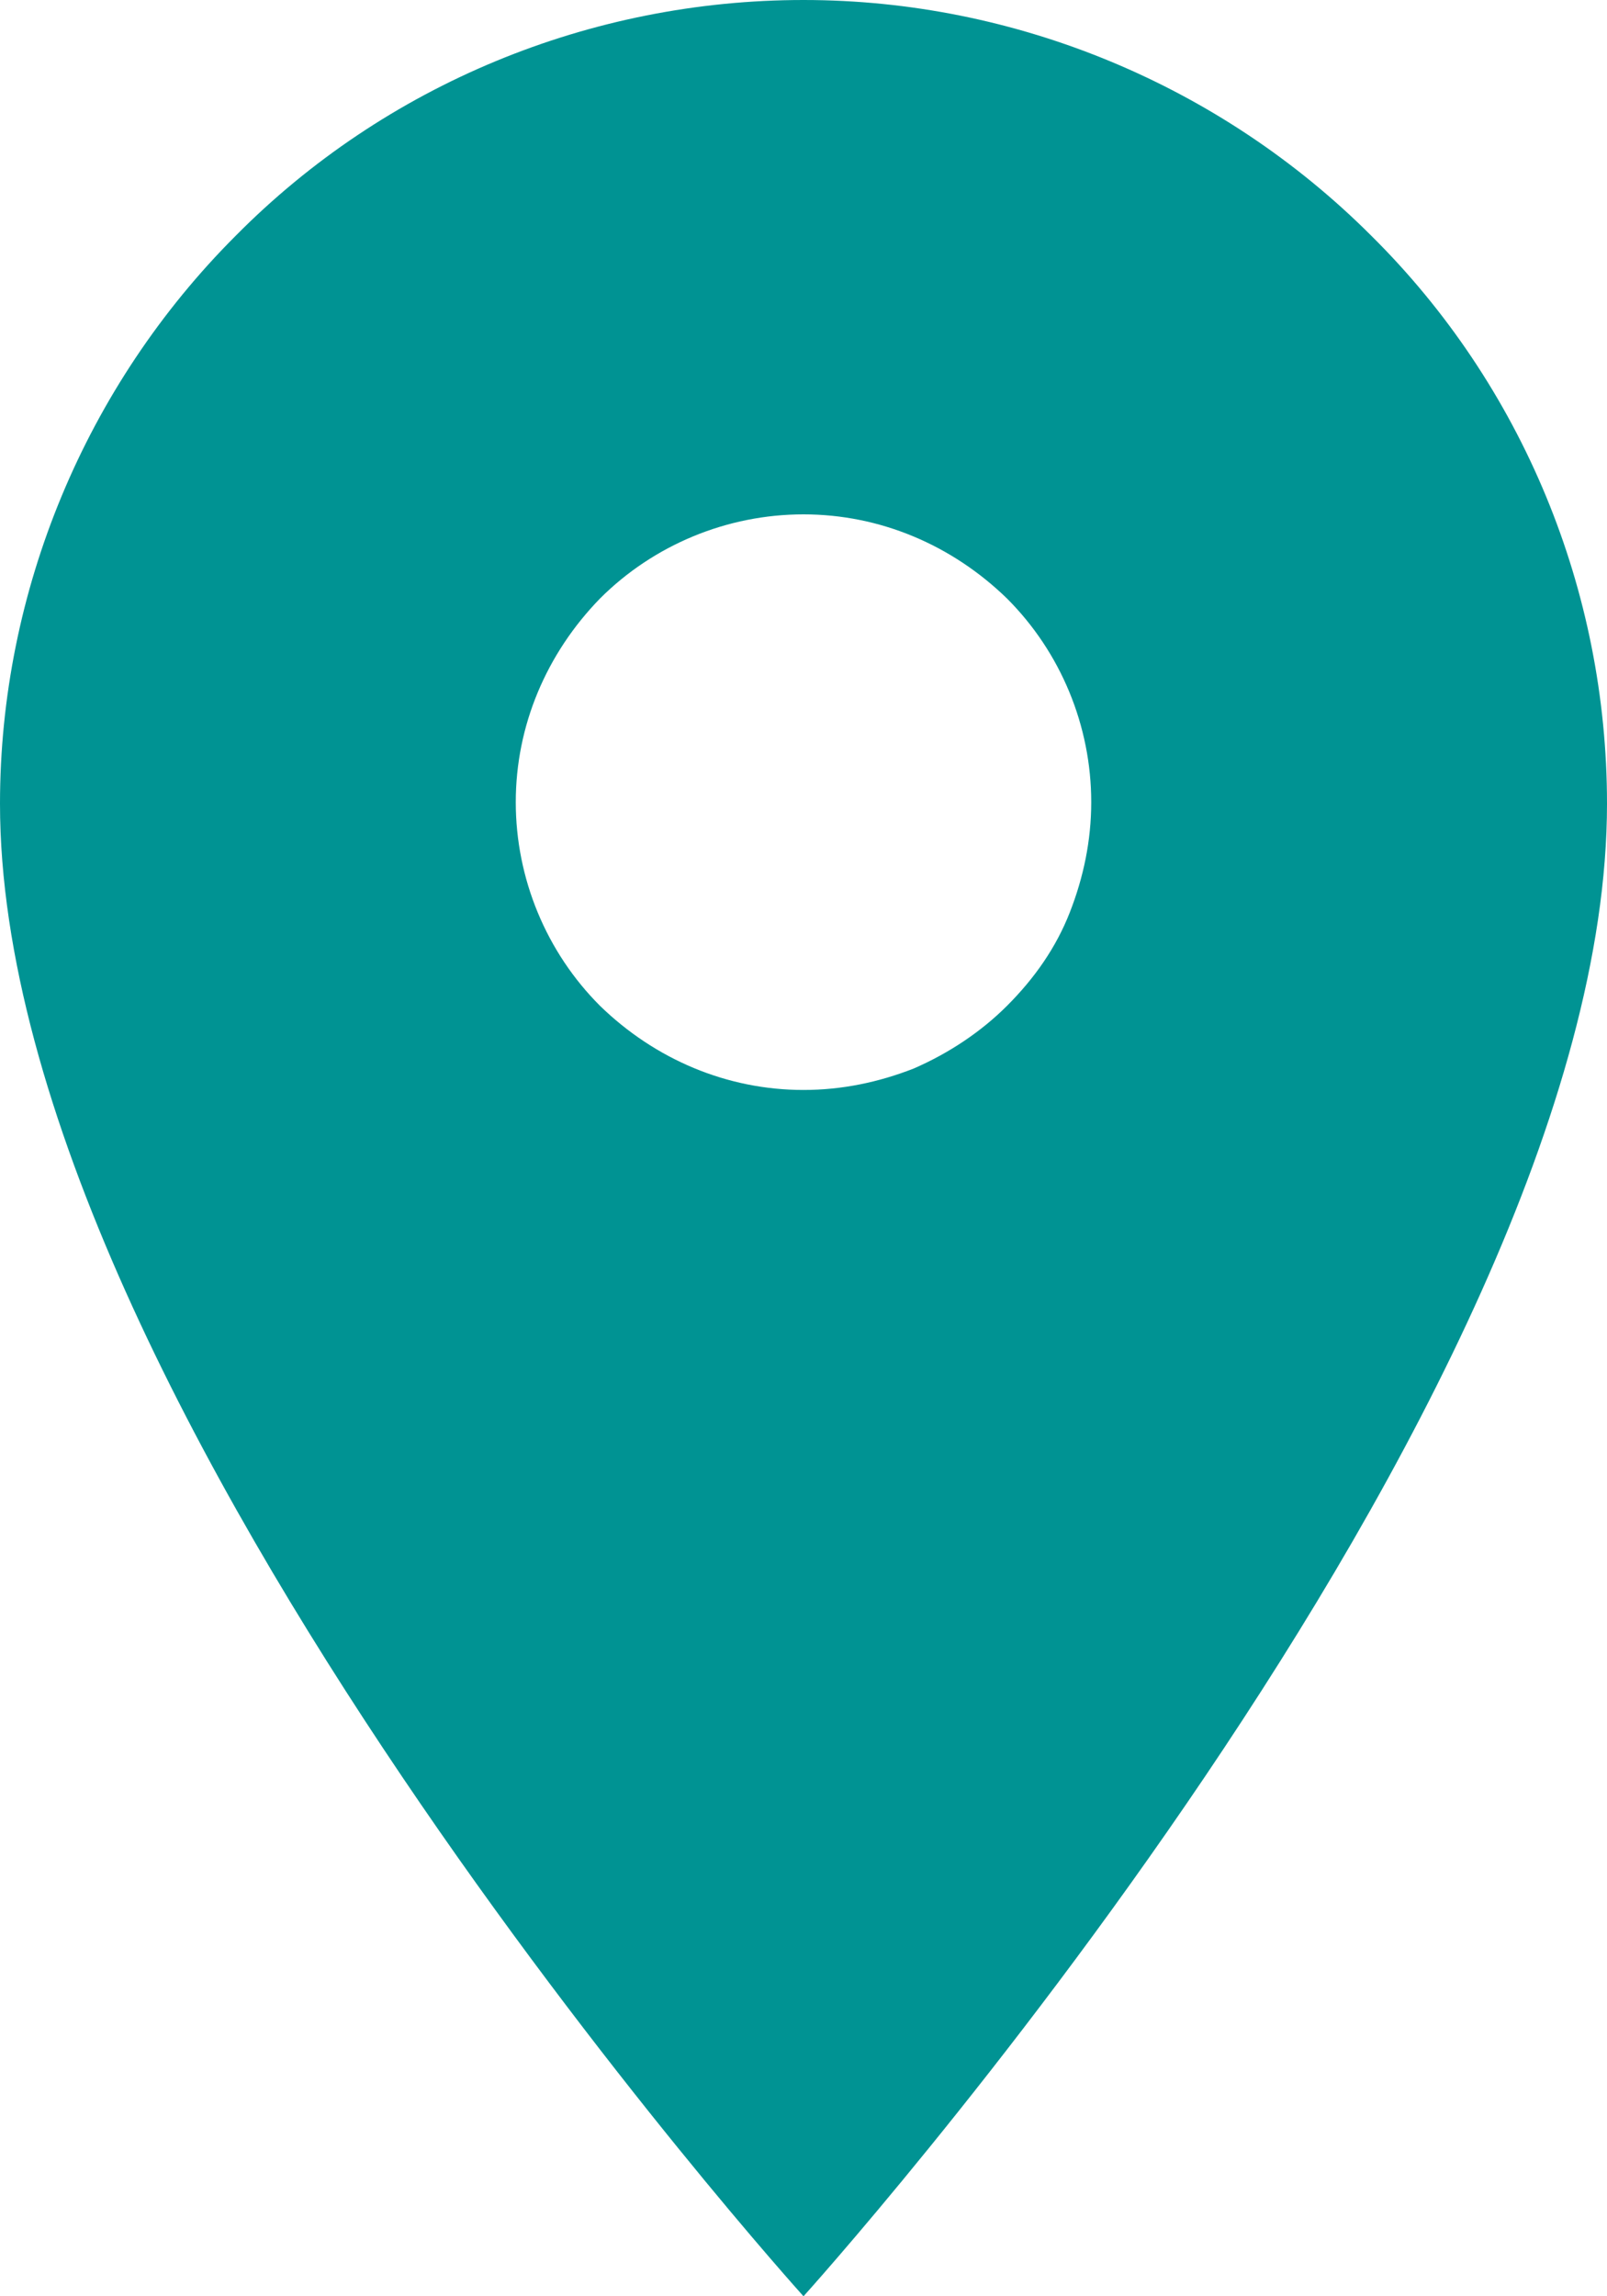 <?xml version="1.0" encoding="UTF-8"?>
<svg id="Ebene_1" data-name="Ebene 1" xmlns="http://www.w3.org/2000/svg" viewBox="0 0 10.5 15">
  <defs>
    <style>
      .cls-1 {
        fill: #009393;
      }
    </style>
  </defs>
  <path class="cls-1" d="M5.25,7.12c-.5,0-.97-.2-1.33-.55-.35-.35-.55-.83-.55-1.33s.2-.97.55-1.33c.35-.35.83-.55,1.33-.55s.97.2,1.33.55c.35.35.55.83.55,1.33,0,.25-.05.49-.14.72-.09.23-.23.43-.41.61-.17.17-.38.31-.61.41-.23.09-.47.14-.72.14ZM5.25,0c-1.39,0-2.73.55-3.71,1.54-.98.98-1.54,2.32-1.54,3.71,0,3.94,5.25,9.75,5.25,9.75,0,0,5.25-5.81,5.25-9.75,0-1.39-.55-2.73-1.54-3.71-.98-.98-2.32-1.54-3.71-1.54Z"/>
</svg>